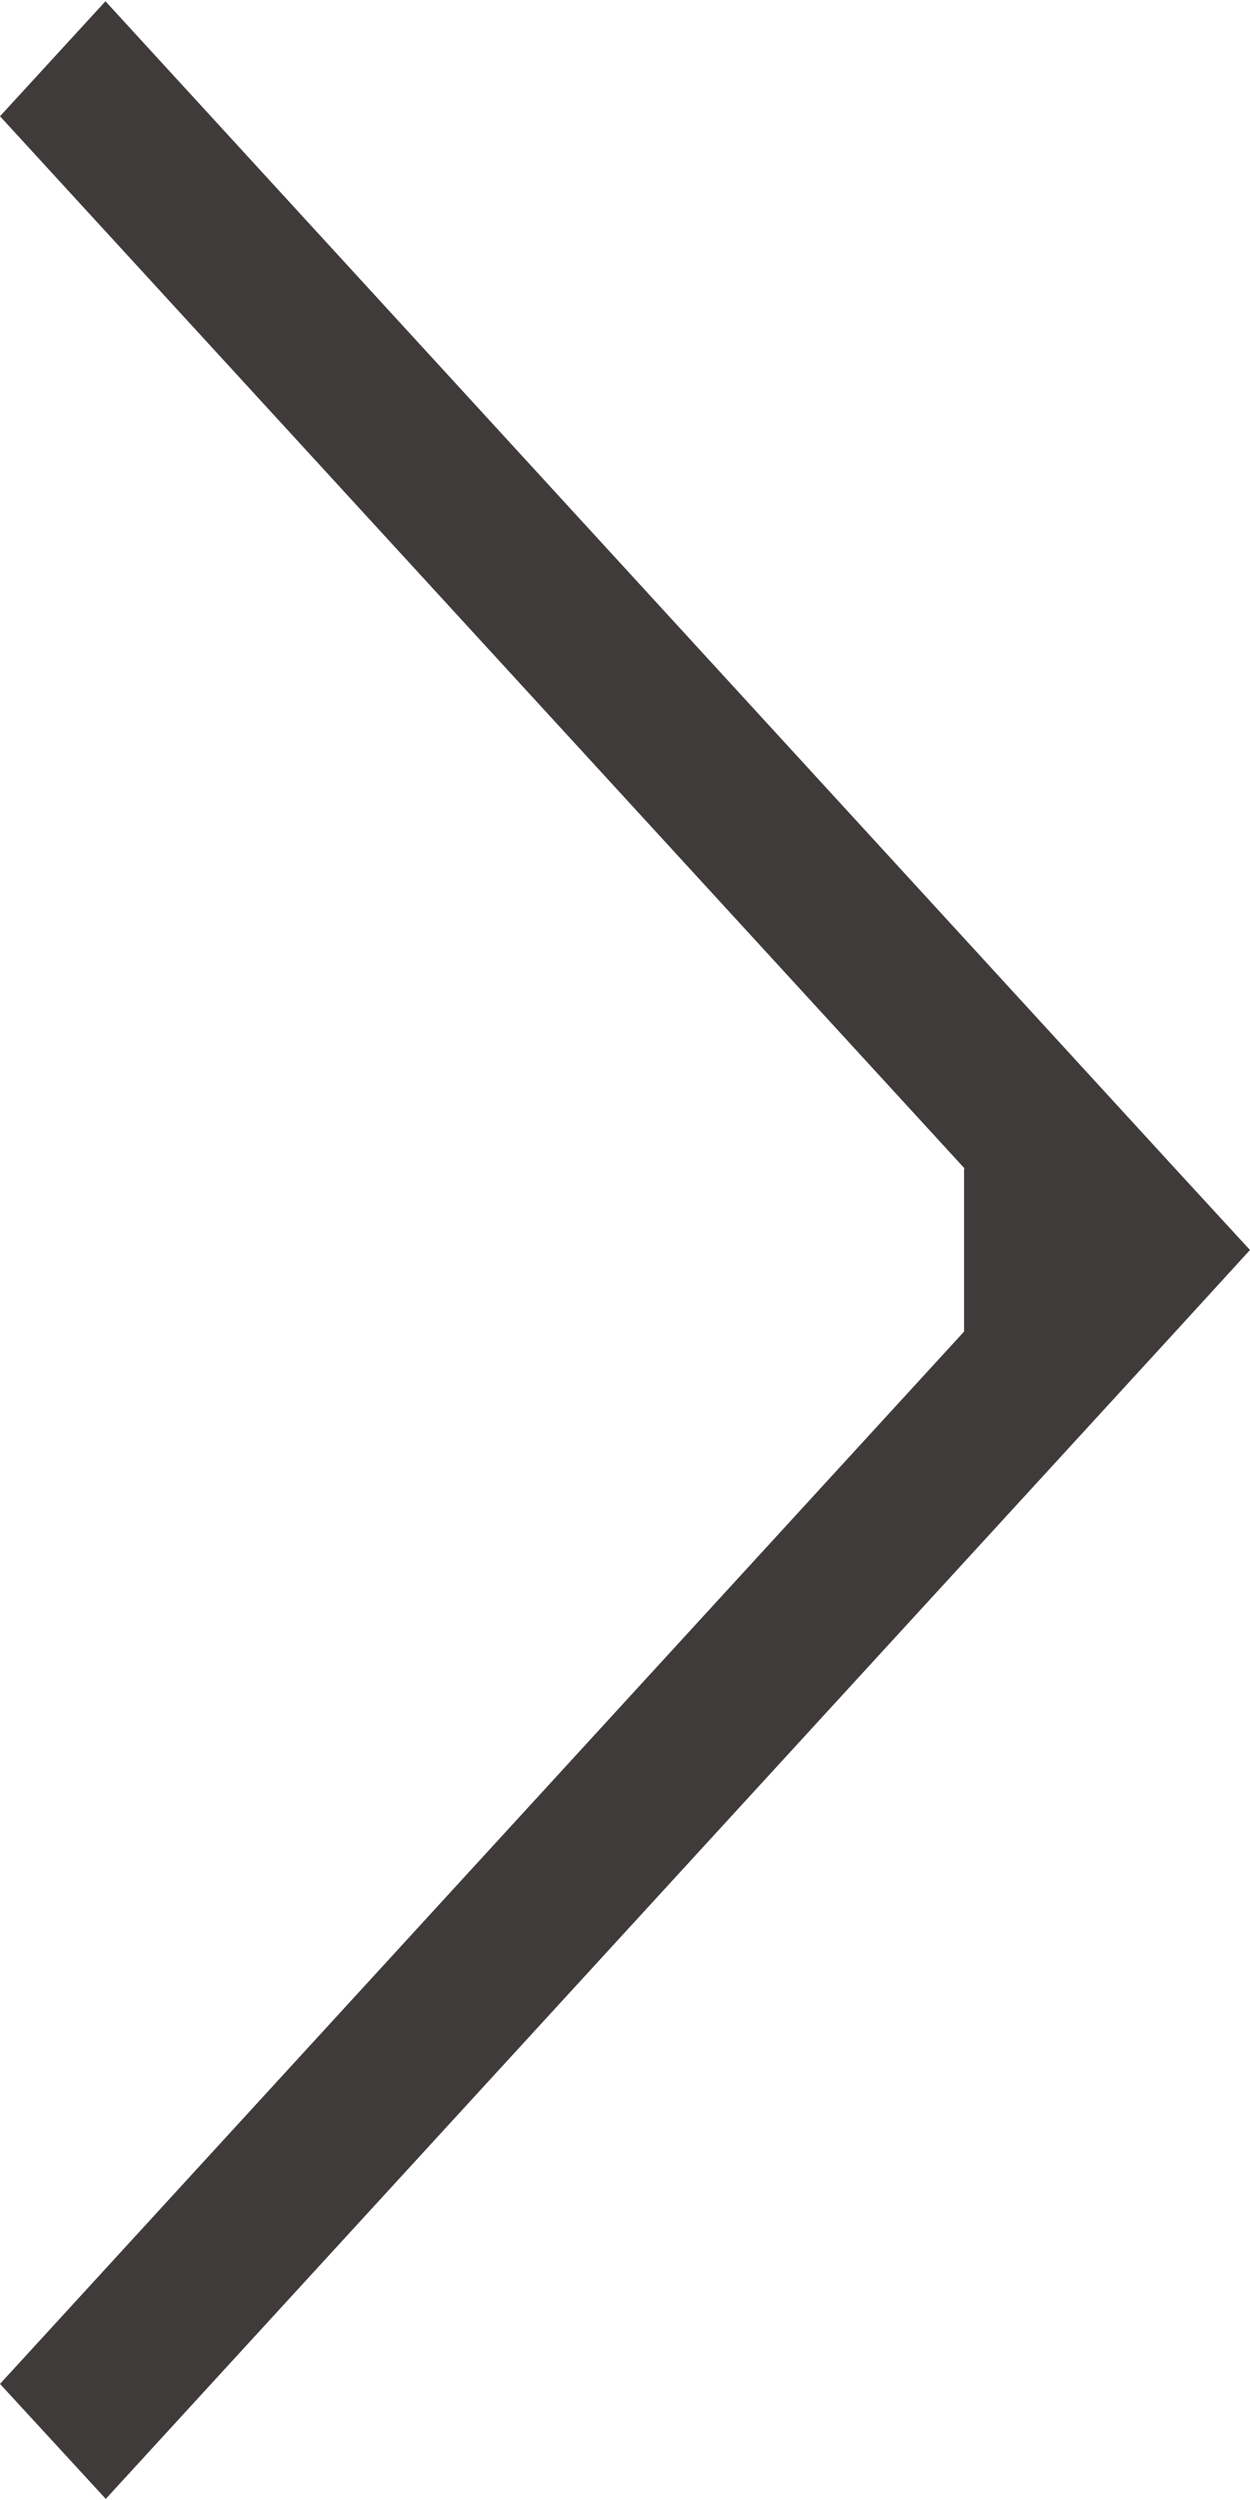 <svg id="ico_slider_next" xmlns="http://www.w3.org/2000/svg" width="8" height="16" viewBox="0 0 8 16">
  <defs>
    <style>
      .cls-1 {
        fill: #3f3b3a;
        fill-rule: evenodd;
      }
    </style>
  </defs>
  <path id="シェイプ_31" data-name="シェイプ 31" class="cls-1" d="M868.174,507.479L862,500.744l0.675-.736,6.846,7.471L870,508l-0.477.522-6.846,7.471L862,515.257l6.17-6.735v-1.043Z" transform="translate(-862 -500)"/>
</svg>
